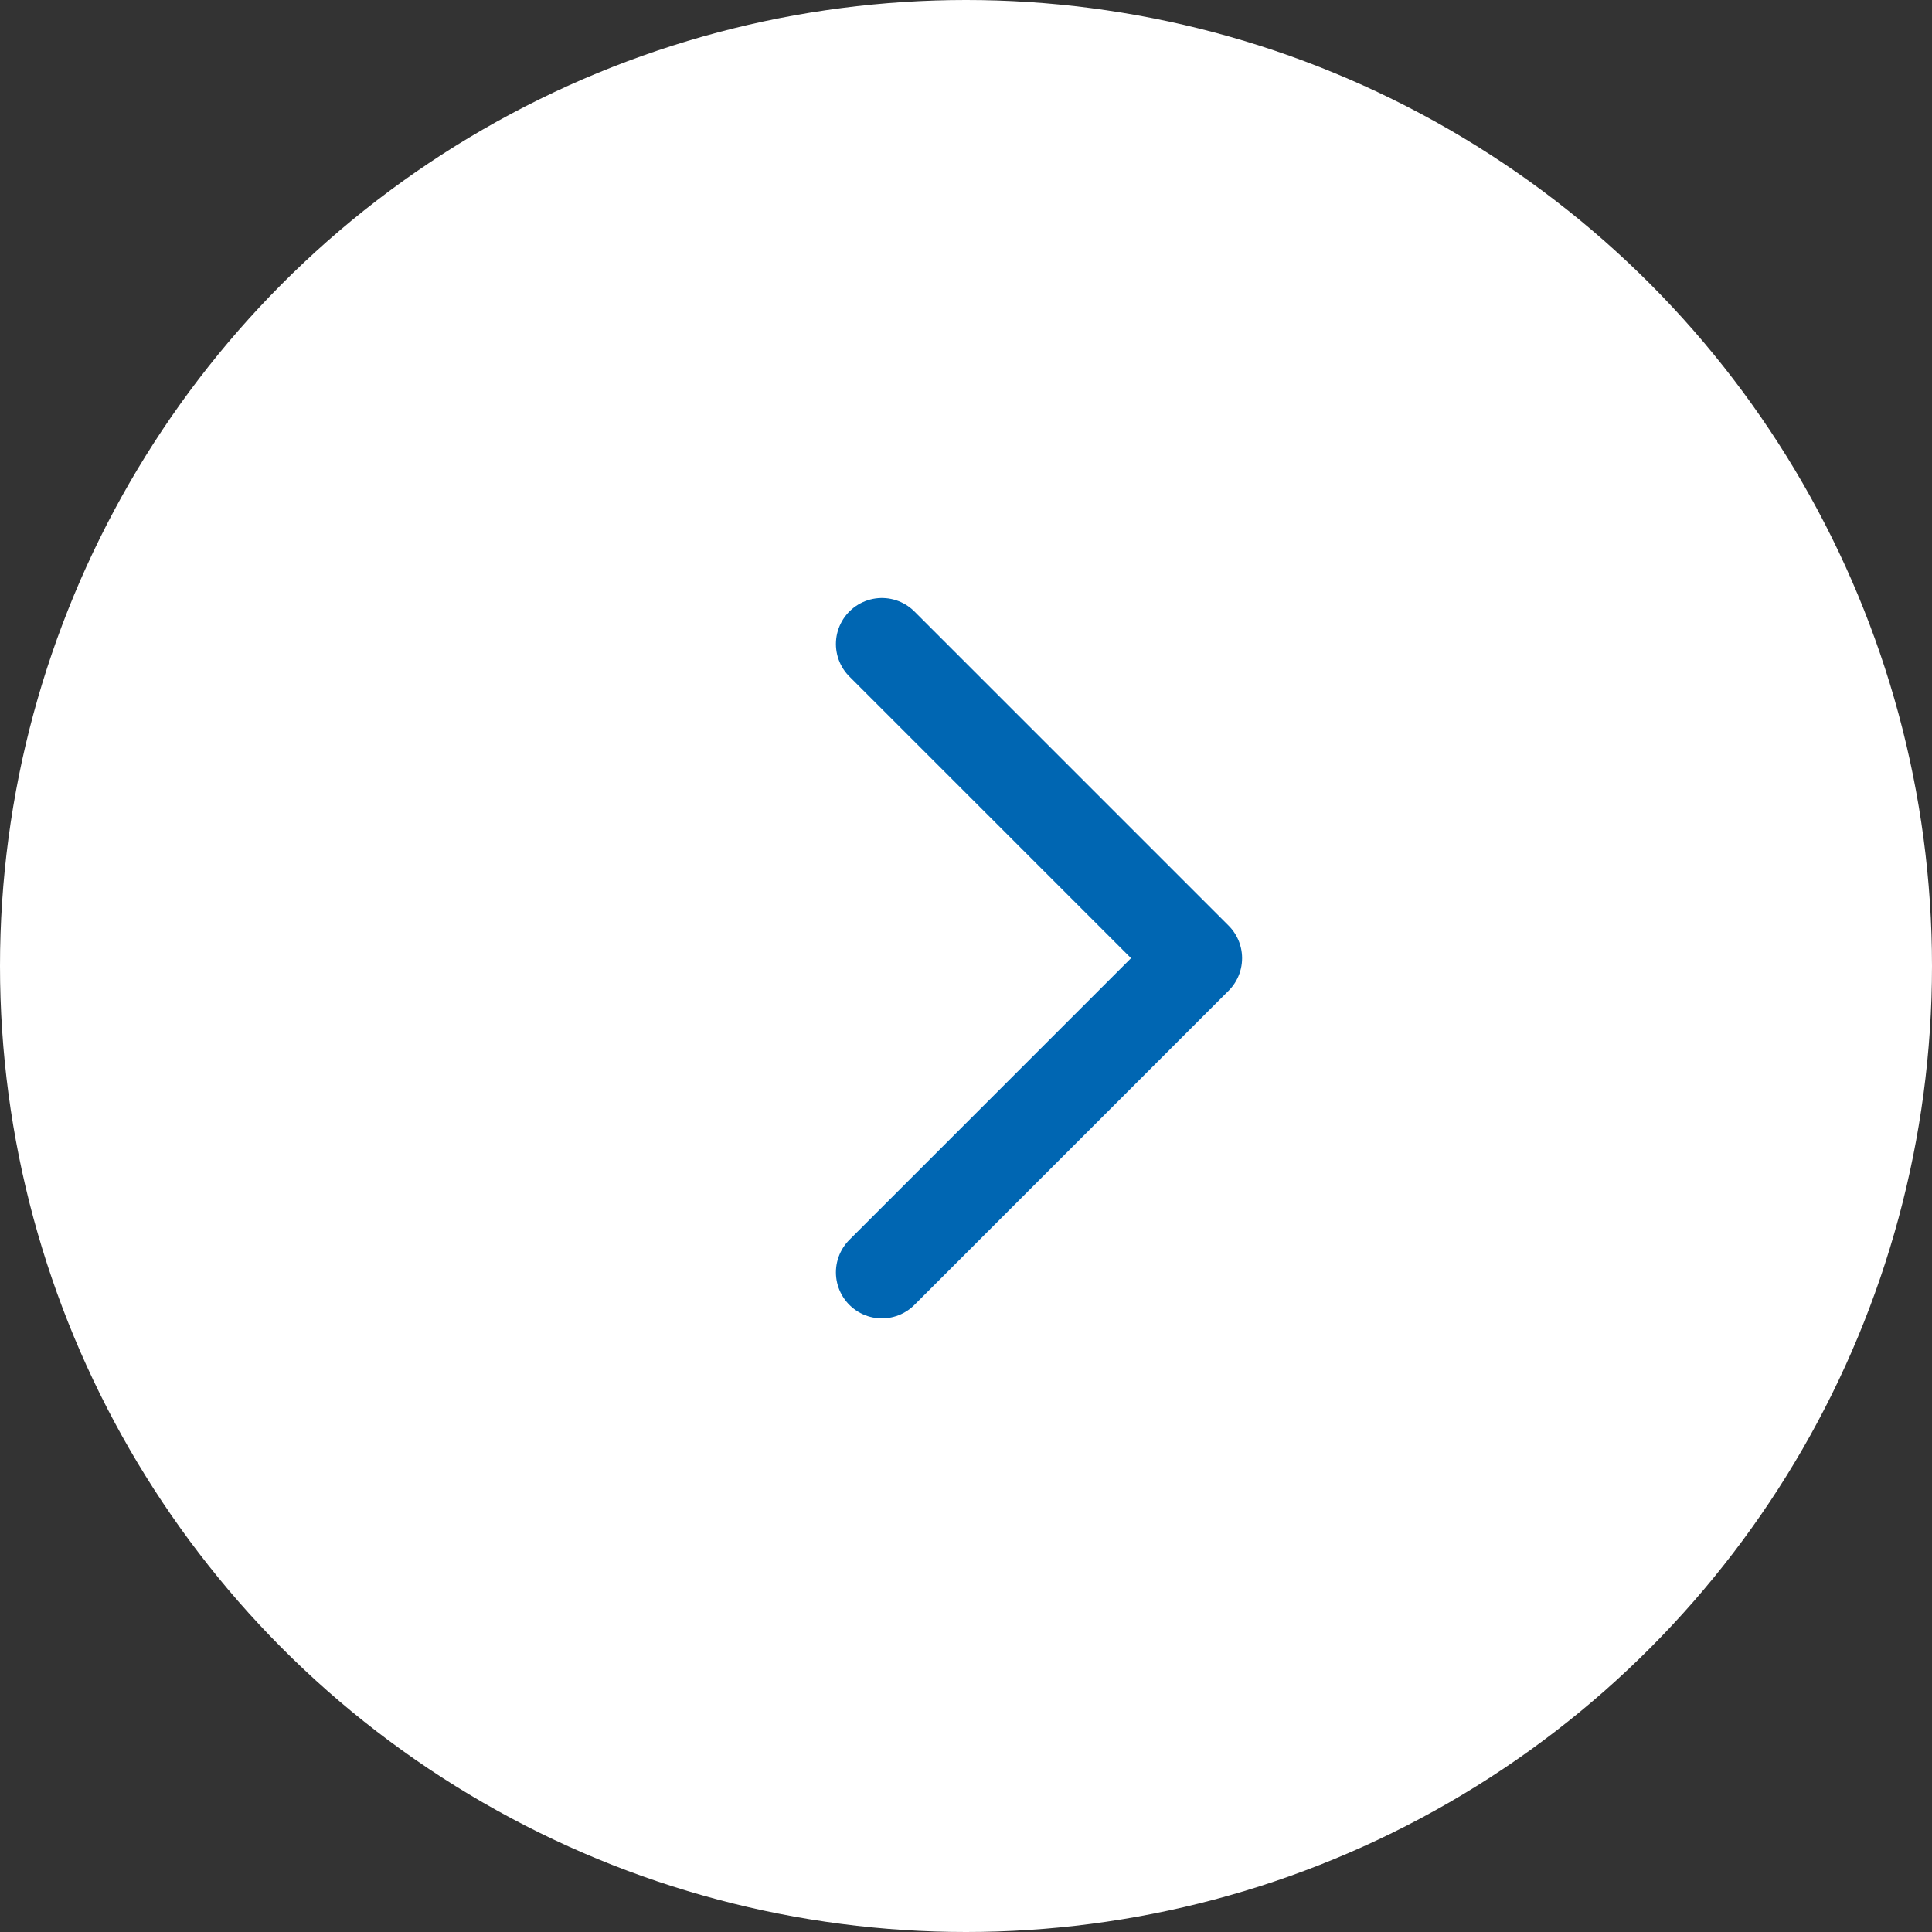 <svg width="42" height="42" viewBox="0 0 42 42" fill="none" xmlns="http://www.w3.org/2000/svg">
<rect x="0" y="0" width="42" height="42" fill="#333333" stroke="none"/>
<g id="Group 63357994">
<g id="Group 6335649">
<g id="Group 63358003">
<circle id="Ellipse 555" cx="21" cy="21" r="21" transform="matrix(-1 0 0 1 42 0)" fill="white"/>
<path id="Vector 75" d="M19.172 14L26.002 20.83L19.172 27.66" stroke="#0066B2" stroke-width="2" stroke-linecap="round" stroke-linejoin="round"/>
</g>
</g>
</g>
</svg>
